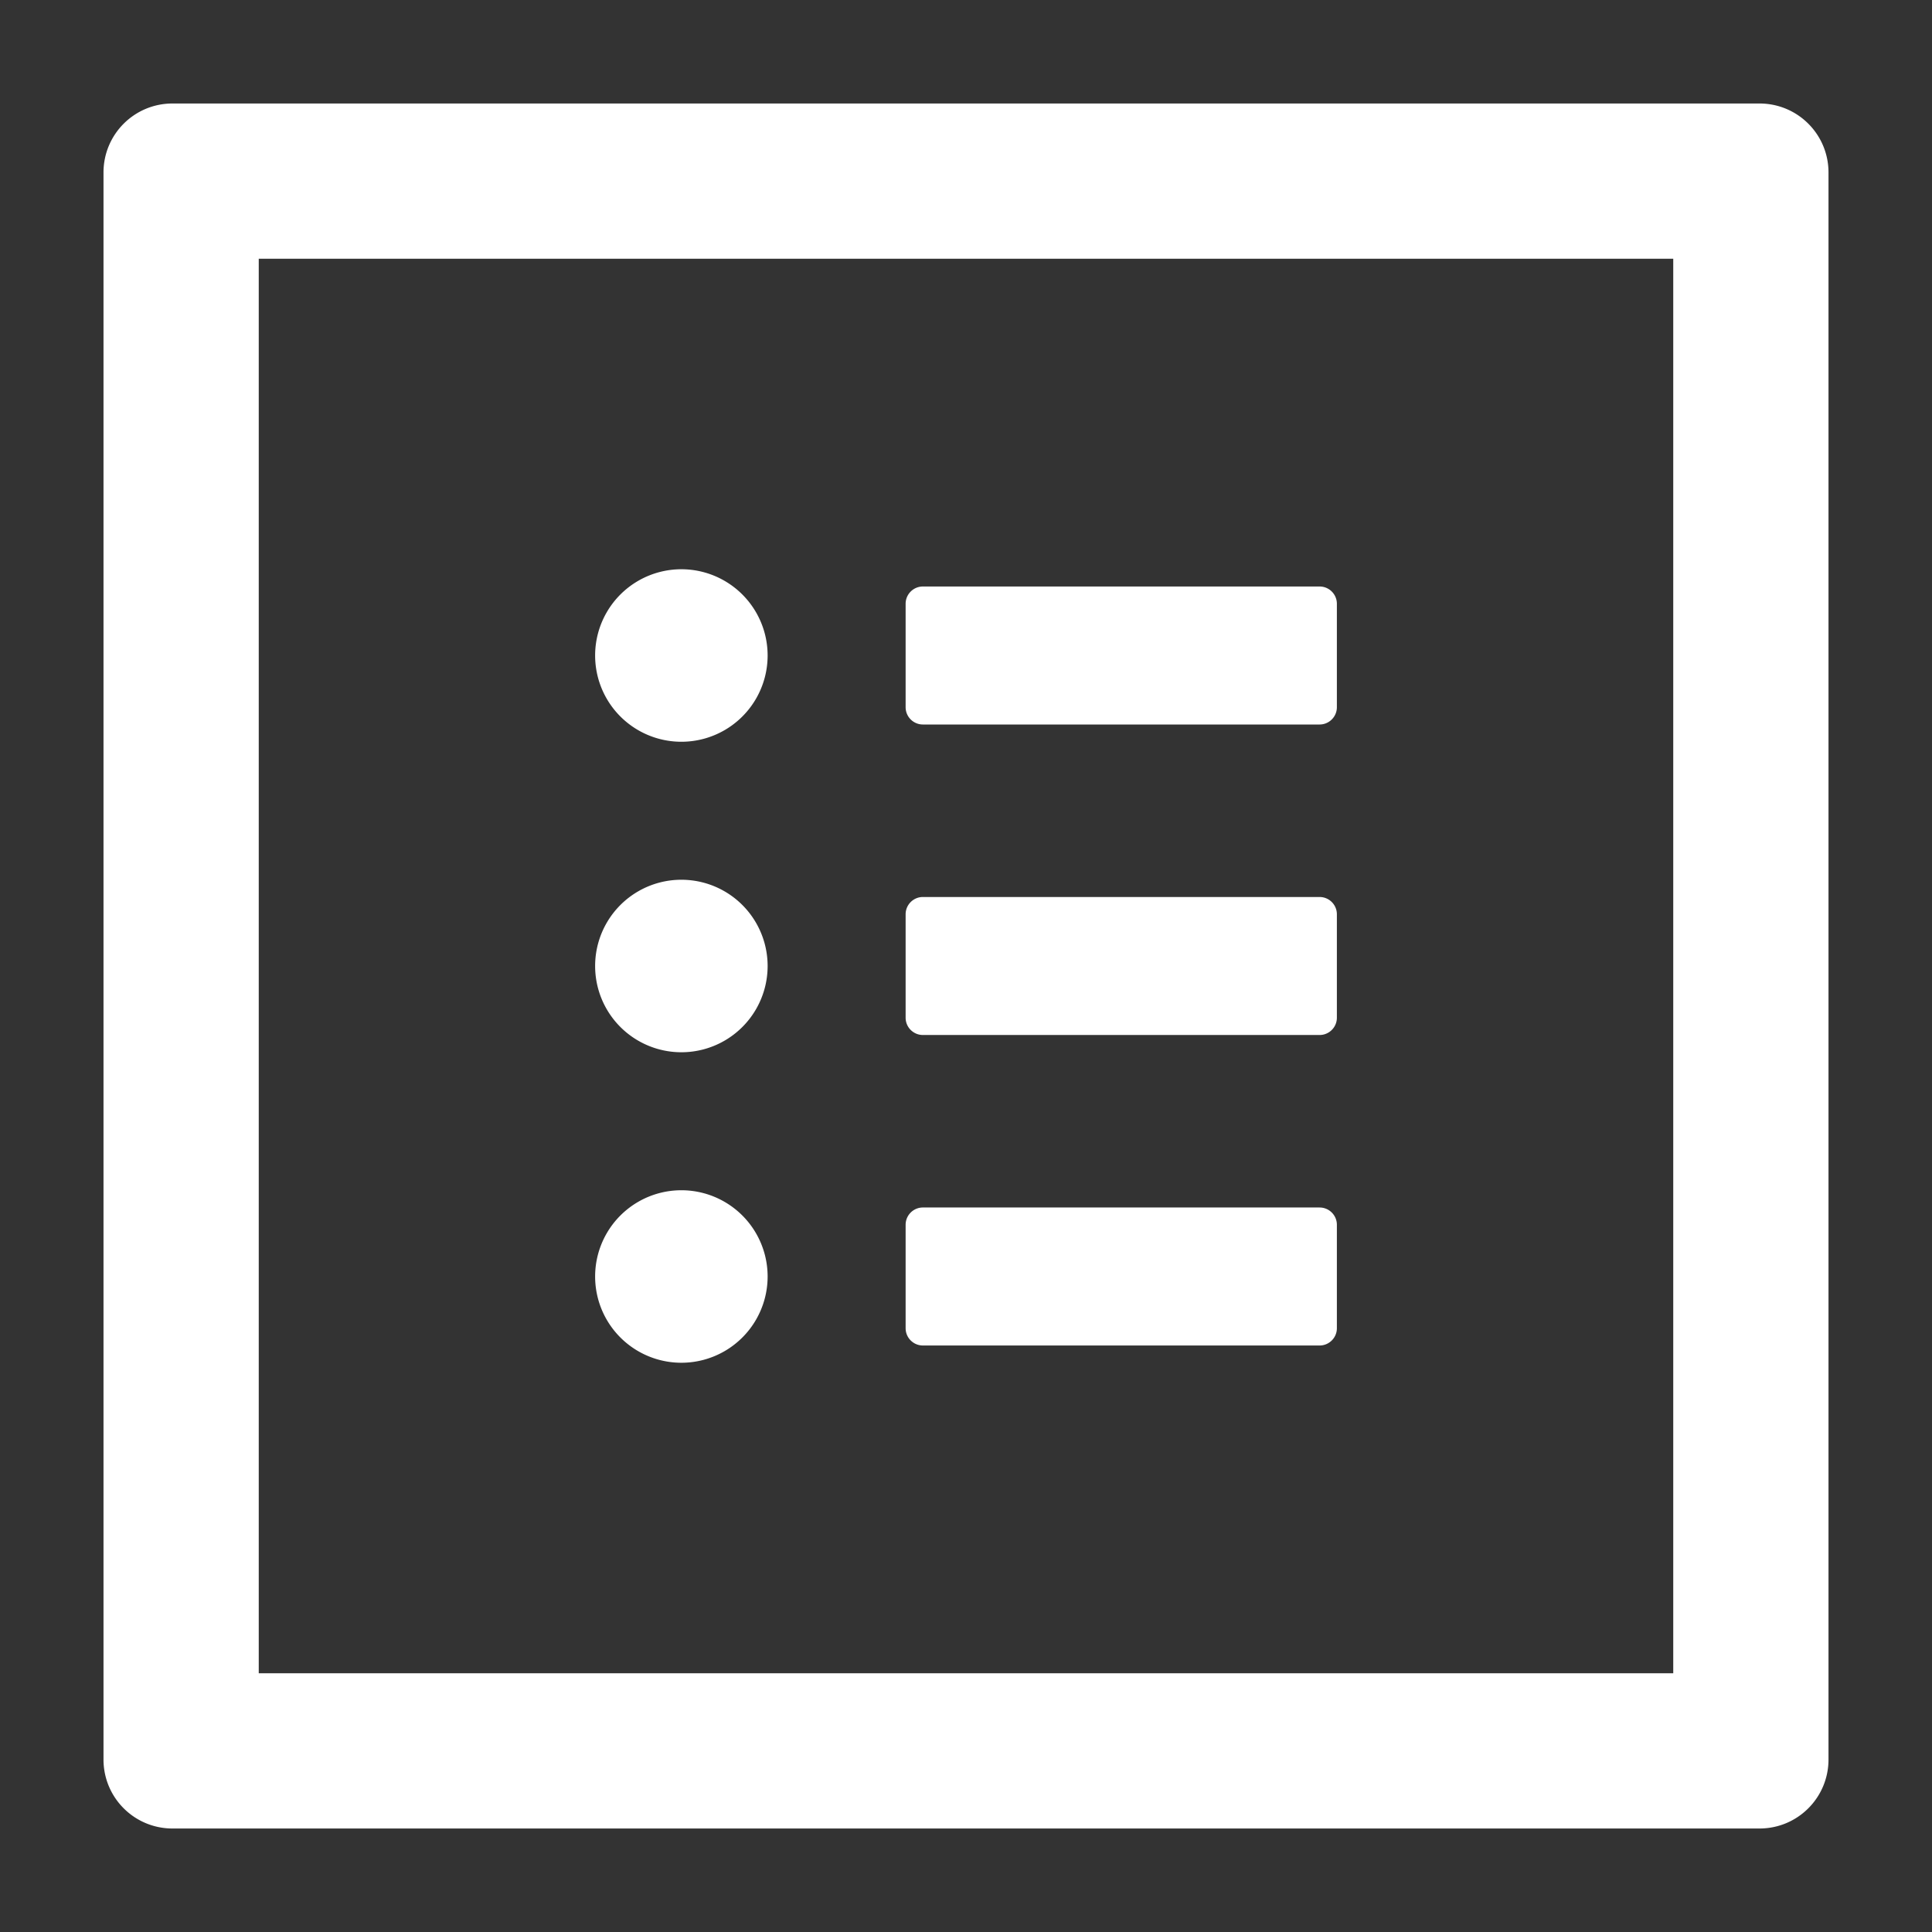 <?xml version="1.0" standalone="no"?><!DOCTYPE svg PUBLIC "-//W3C//DTD SVG 1.1//EN" "http://www.w3.org/Graphics/SVG/1.1/DTD/svg11.dtd"><svg t="1702619544861" class="icon" viewBox="0 0 1024 1024" version="1.1" xmlns="http://www.w3.org/2000/svg" p-id="5462" data-spm-anchor-id="a313x.search_index.0.i13.36013a81u3npUb" xmlns:xlink="http://www.w3.org/1999/xlink" width="200" height="200"><rect x="0" y="0" width="1024" height="1024" fill="#333333" stroke="none"/><path d="M932.571 54.857H91.429c-20.229 0-36.571 16.343-36.571 36.571v841.143c0 20.229 16.343 36.571 36.571 36.571h841.143c20.229 0 36.571-16.343 36.571-36.571V91.429c0-20.229-16.343-36.571-36.571-36.571z m-45.714 832H137.143V137.143h749.714v749.714zM489.143 384h210.286c5.029 0 9.143-4.114 9.143-9.143v-54.857c0-5.029-4.114-9.143-9.143-9.143H489.143c-5.029 0-9.143 4.114-9.143 9.143v54.857c0 5.029 4.114 9.143 9.143 9.143z m0 164.571h210.286c5.029 0 9.143-4.114 9.143-9.143v-54.857c0-5.029-4.114-9.143-9.143-9.143H489.143c-5.029 0-9.143 4.114-9.143 9.143v54.857c0 5.029 4.114 9.143 9.143 9.143z m0 164.571h210.286c5.029 0 9.143-4.114 9.143-9.143v-54.857c0-5.029-4.114-9.143-9.143-9.143H489.143c-5.029 0-9.143 4.114-9.143 9.143v54.857c0 5.029 4.114 9.143 9.143 9.143zM315.429 347.429a45.714 45.714 0 1 0 91.429 0 45.714 45.714 0 1 0-91.429 0z m0 164.571a45.714 45.714 0 1 0 91.429 0 45.714 45.714 0 1 0-91.429 0z m0 164.571a45.714 45.714 0 1 0 91.429 0 45.714 45.714 0 1 0-91.429 0z" p-id="5463" data-spm-anchor-id="a313x.search_index.0.i14.36013a81u3npUb" class="selected" fill="#ffffff"></path></svg>